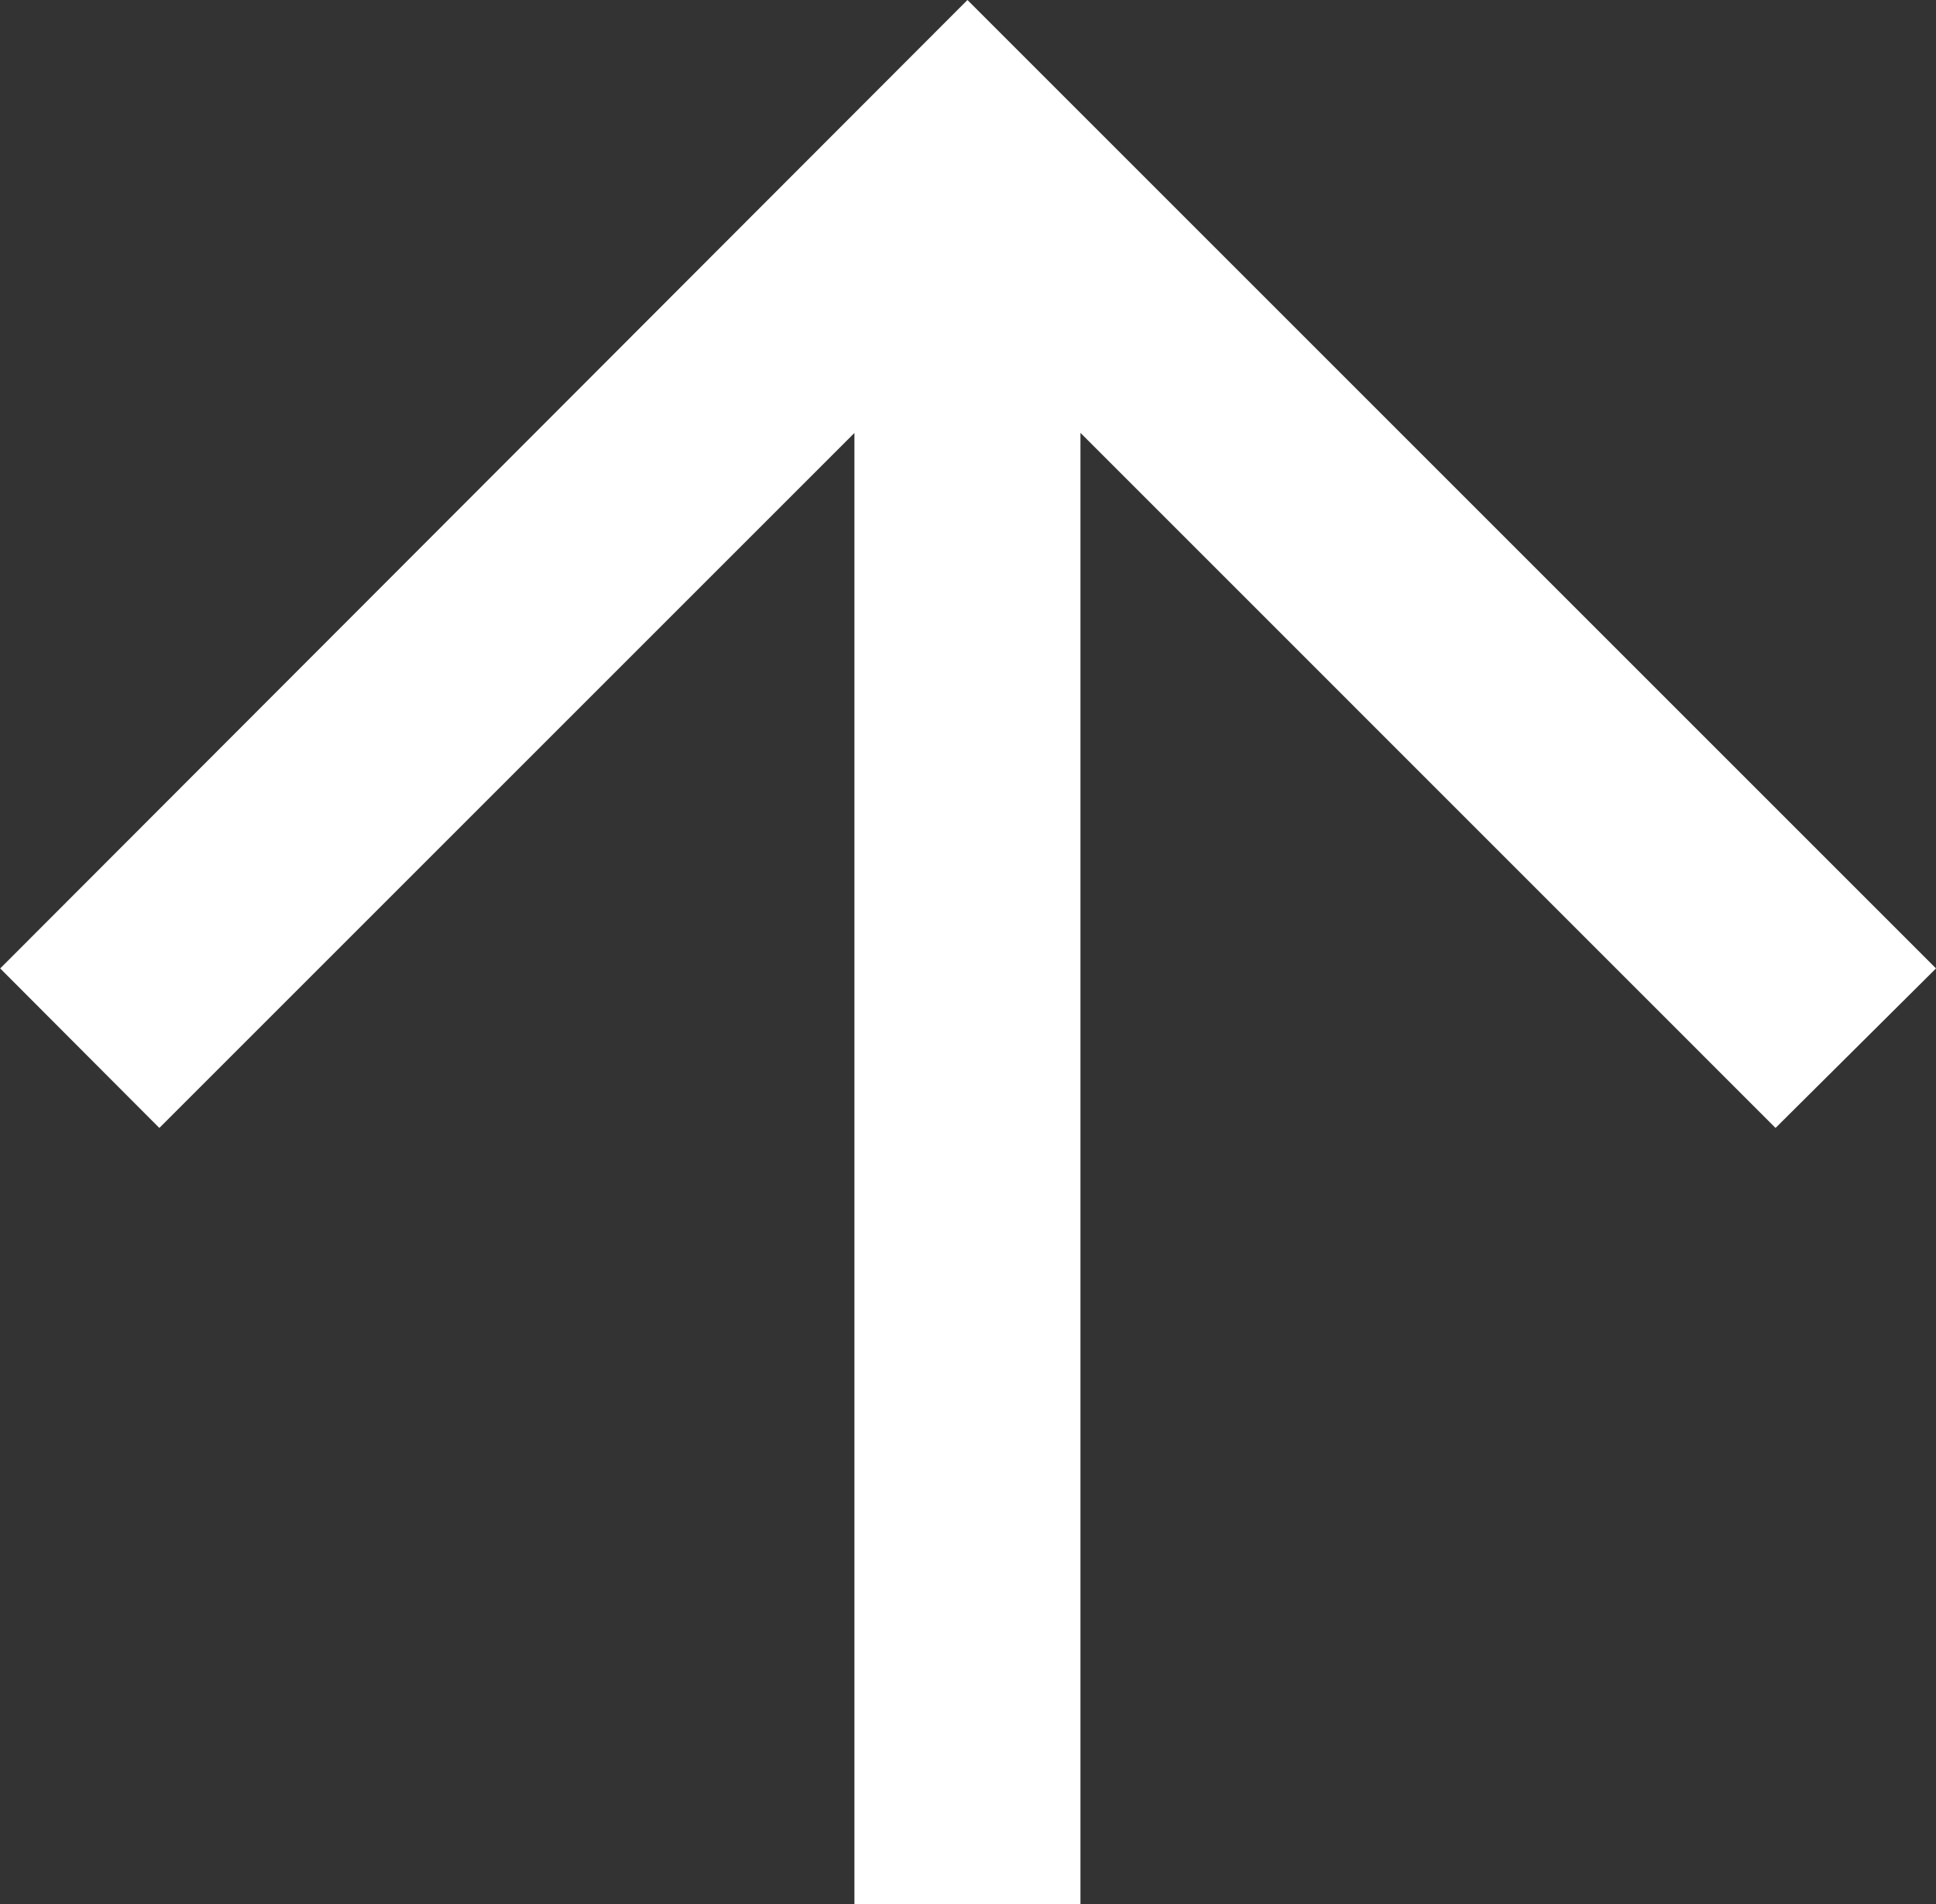<svg xmlns="http://www.w3.org/2000/svg" width="19.015" height="18.704" viewBox="0 0 19.015 18.704">
  <rect x="0" y="0" width="19.015" height="18.704" fill="#333333" stroke="none"/>
  <path id="パス_40913" data-name="パス 40913" d="M33.455,23.333,23.942,13.82l-9.5,9.513L16.005,24.9l6.827-6.827V32.524h2.22V18.072L31.879,24.9Z" transform="translate(-14.44 -13.82)" fill="#fff"/>
</svg>
